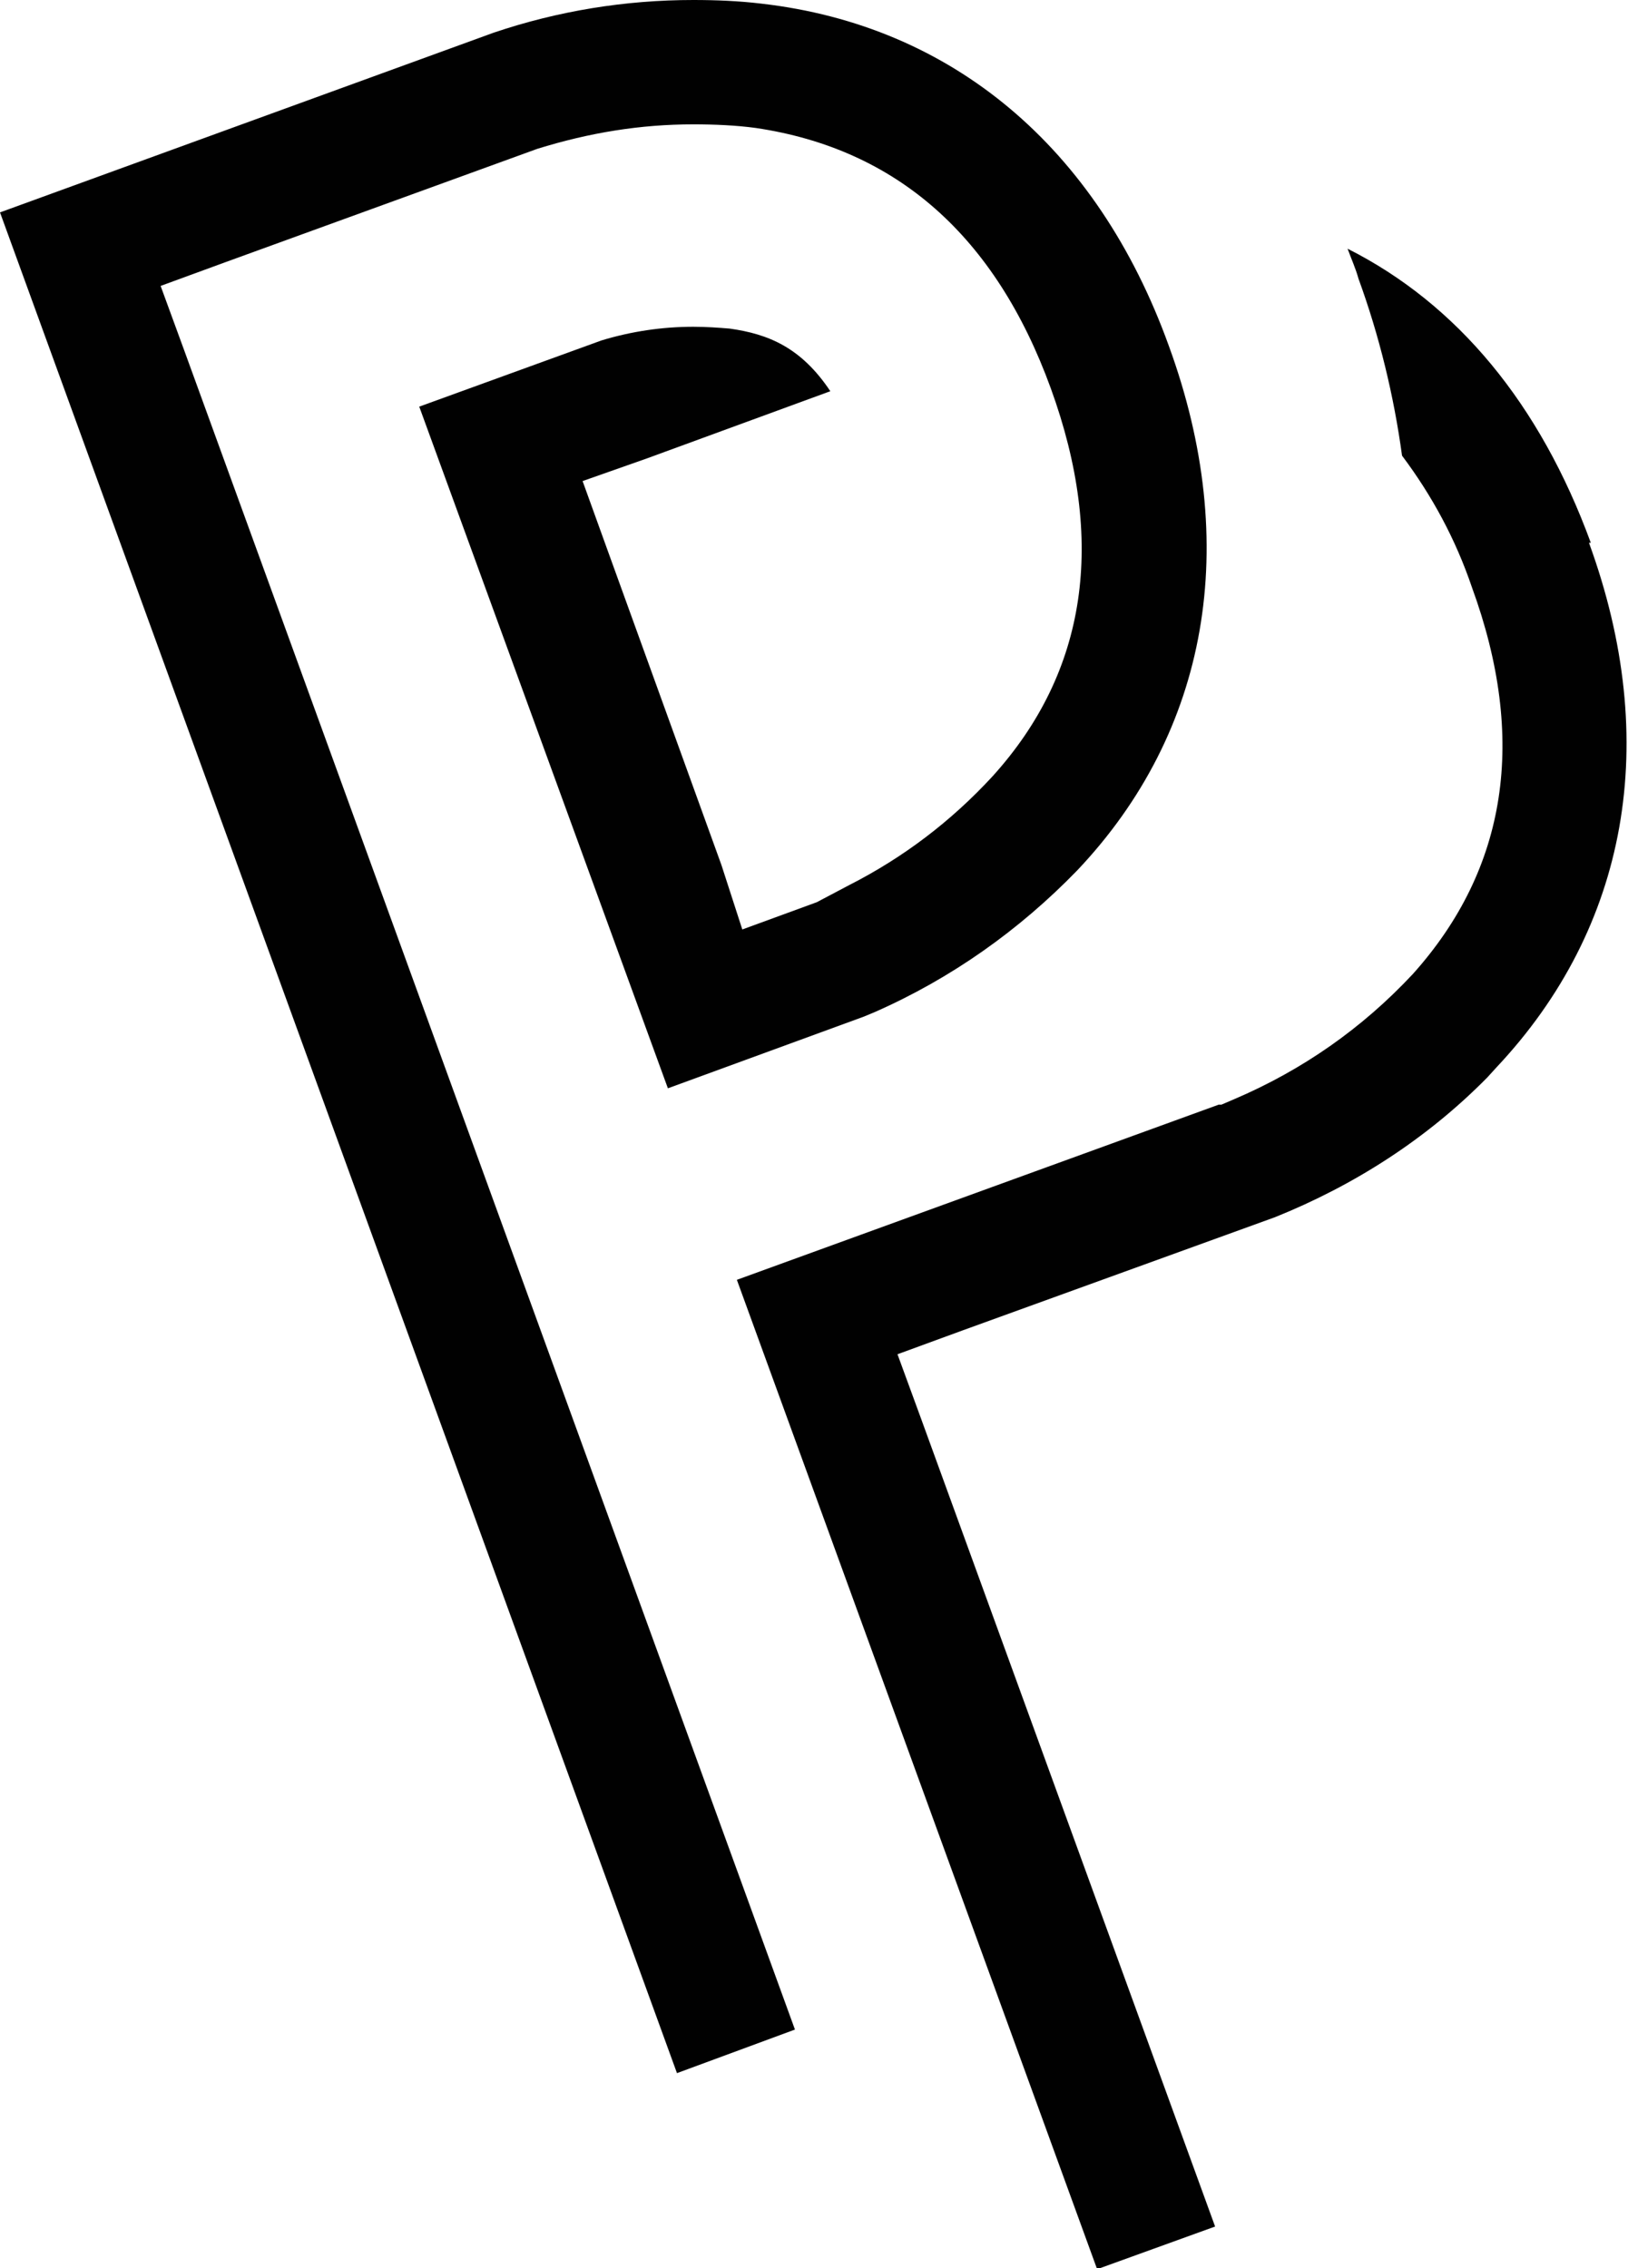 <svg xmlns="http://www.w3.org/2000/svg" id="Ebene_2" data-name="Ebene 2" viewBox="0 0 17.94 24.99"><defs><style>      .cls-1 {        fill: #010101;      }    </style></defs><g id="Ebene_1-2" data-name="Ebene 1"><g><path class="cls-1" d="M17.53,5.98c-.56-1.53-1.47-2.63-2.68-3.24.04.11.09.22.12.33.23.63.39,1.29.48,1.95.33.44.59.92.77,1.45.61,1.67.39,3.1-.65,4.26-.56.6-1.22,1.06-1.97,1.38l-.14.06h-.03l-5.31,1.93,3.97,10.9,1.3-.47-3.24-8.9-.26-.71.71-.26,3.45-1.25c.87-.35,1.67-.86,2.34-1.54l.1-.11c1.45-1.54,1.82-3.59,1.02-5.78Z"></path><path class="cls-1" d="M1.77,3.15l.71-.26,3.44-1.25c.58-.18,1.14-.27,1.72-.27.23,0,.47.01.69.04,1.55.23,2.64,1.19,3.25,2.87.61,1.68.4,3.12-.64,4.27-.46.5-.99.9-1.58,1.2l-.36.19-.82.3-.23-.71-1.27-3.51-.26-.72.71-.25,2.02-.74c-.32-.48-.68-.63-1.11-.69-.12-.01-.26-.02-.4-.02-.34,0-.68.05-1.01.15l-2.01.73,2.74,7.51,2.16-.79.12-.05c.84-.37,1.59-.9,2.23-1.56,1.45-1.53,1.81-3.59,1.01-5.78C12.09,1.62,10.49.28,8.39.04,8.14.01,7.89,0,7.64,0c-.75,0-1.49.12-2.2.36L0,2.34l7.46,20.5,1.3-.48L2.03,3.86l-.26-.71Z"></path></g></g></svg>
